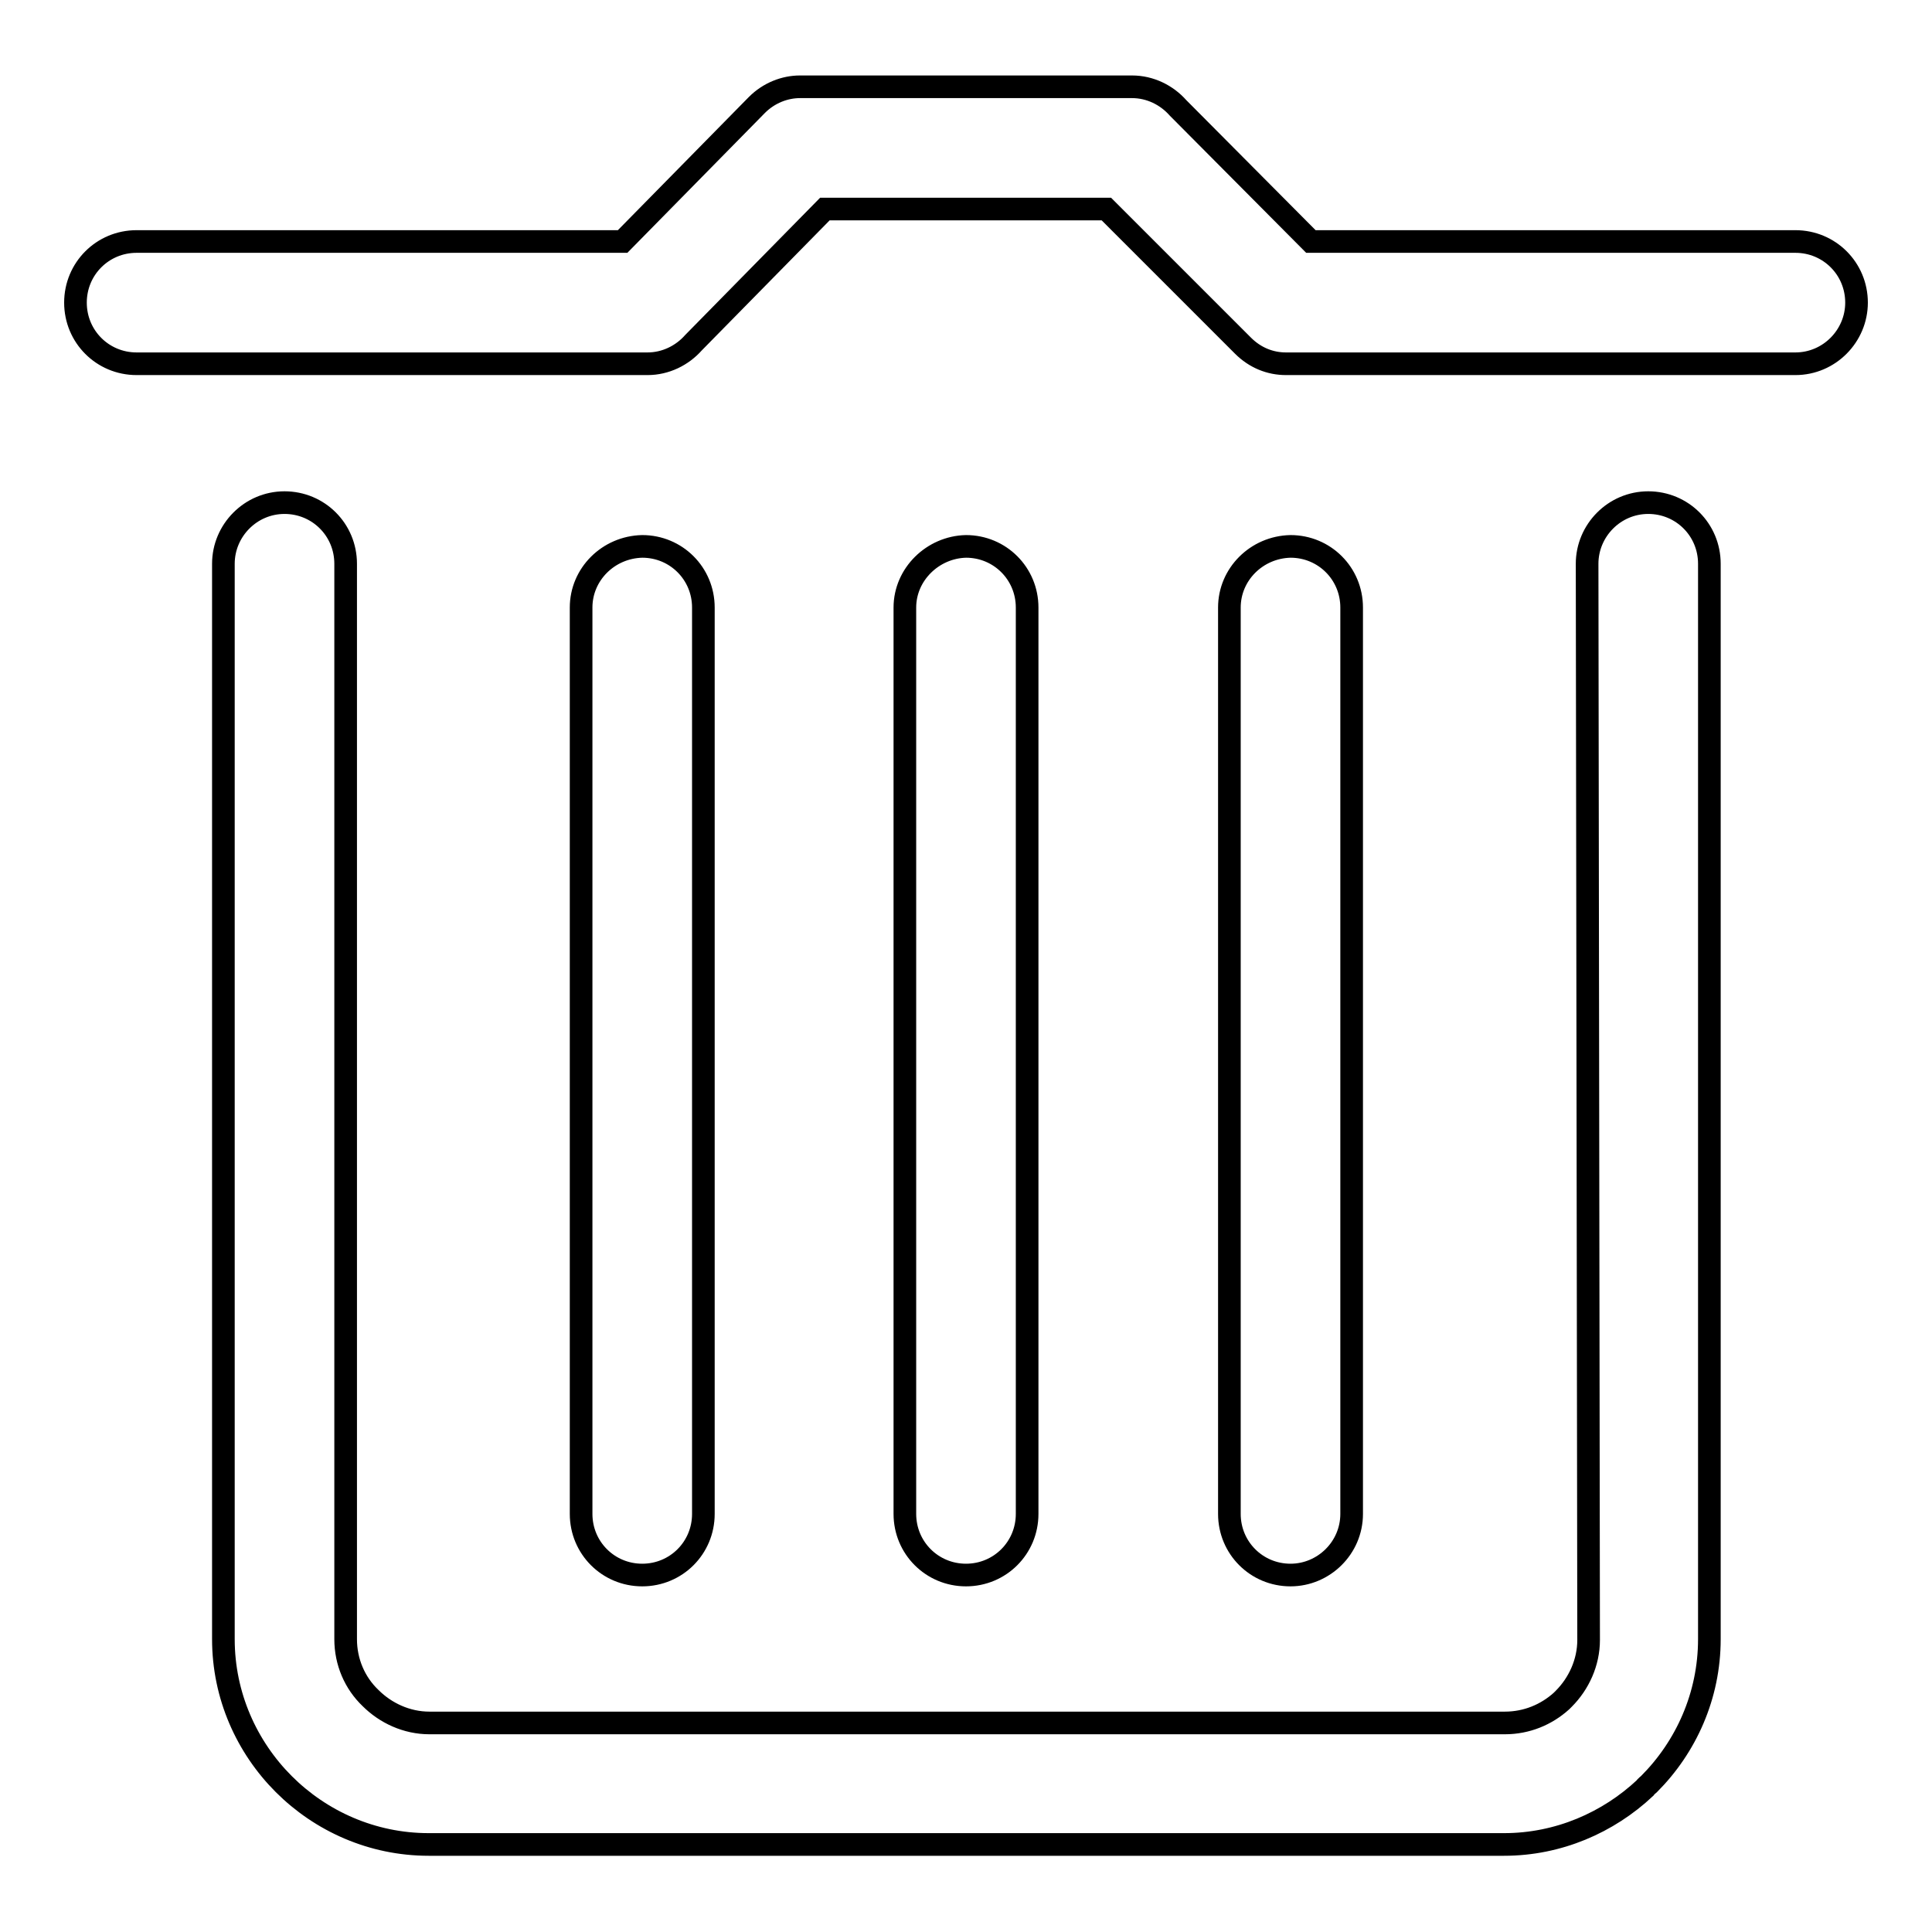 <?xml version="1.0" encoding="utf-8"?>
<!-- Svg Vector Icons : http://www.onlinewebfonts.com/icon -->
<!DOCTYPE svg PUBLIC "-//W3C//DTD SVG 1.1//EN" "http://www.w3.org/Graphics/SVG/1.1/DTD/svg11.dtd">
<svg version="1.1" xmlns="http://www.w3.org/2000/svg" xmlns:xlink="http://www.w3.org/1999/xlink" x="0px" y="0px" viewBox="0 0 256 256" enable-background="new 0 0 256 256" xml:space="preserve">
<g> <path stroke-width="3" fill-opacity="0" stroke="#000000"  d="M78.3,136.5L78.3,136.5L78.3,136.5z M210.3,74.7c0-4.4,3.6-8.1,8.1-8.1c4.5,0,8.1,3.6,8.1,8.1v142.5 c0,7.5-3.1,14.3-8,19.2c-0.2,0.2-0.4,0.3-0.5,0.5c-4.9,4.6-11.5,7.5-18.7,7.5H56.8c-7.5,0-14.3-3.1-19.2-8c-4.9-4.9-8-11.7-8-19.2 V74.7c0-4.4,3.6-8.1,8.1-8.1c4.5,0,8.1,3.6,8.1,8.1v142.5c0,3,1.2,5.8,3.3,7.8c2,2,4.8,3.3,7.8,3.3h142.5c2.9,0,5.5-1.1,7.5-2.9 c0.1-0.1,0.2-0.2,0.3-0.3c2-2,3.3-4.8,3.3-7.8L210.3,74.7L210.3,74.7L210.3,74.7z M119.9,80.5v120.1c0,4.5,3.6,8.1,8.1,8.1 c4.5,0,8.1-3.6,8.1-8.1V80.5c0-4.5-3.6-8.1-8.1-8.1C123.6,72.5,119.9,76.1,119.9,80.5L119.9,80.5L119.9,80.5z M77,80.5v120.1 c0,4.5,3.6,8.1,8.1,8.1c4.5,0,8.1-3.6,8.1-8.1V80.5c0-4.5-3.6-8.1-8.1-8.1C80.6,72.5,77,76.1,77,80.5L77,80.5L77,80.5z M162.9,80.5 v120.1c0,4.5,3.6,8.1,8.1,8.1c4.4,0,8.1-3.6,8.1-8.1V80.5c0-4.5-3.6-8.1-8.1-8.1C166.5,72.5,162.9,76.1,162.9,80.5L162.9,80.5 L162.9,80.5z M18.1,48.2c-4.5,0-8.1-3.6-8.1-8.1c0-4.5,3.6-8.1,8.1-8.1h64.4l17.8-18.1c1.6-1.6,3.7-2.4,5.7-2.4v0h44 c2.4,0,4.6,1.1,6.1,2.8l17.6,17.7h64.2c4.5,0,8.1,3.6,8.1,8.1c0,4.4-3.6,8.1-8.1,8.1h-67.5v0c-2.1,0-4.1-0.8-5.7-2.4l-18.1-18.1 h-37.3L91.9,45.4c-1.5,1.7-3.7,2.8-6.1,2.8L18.1,48.2L18.1,48.2z"/></g>
</svg>